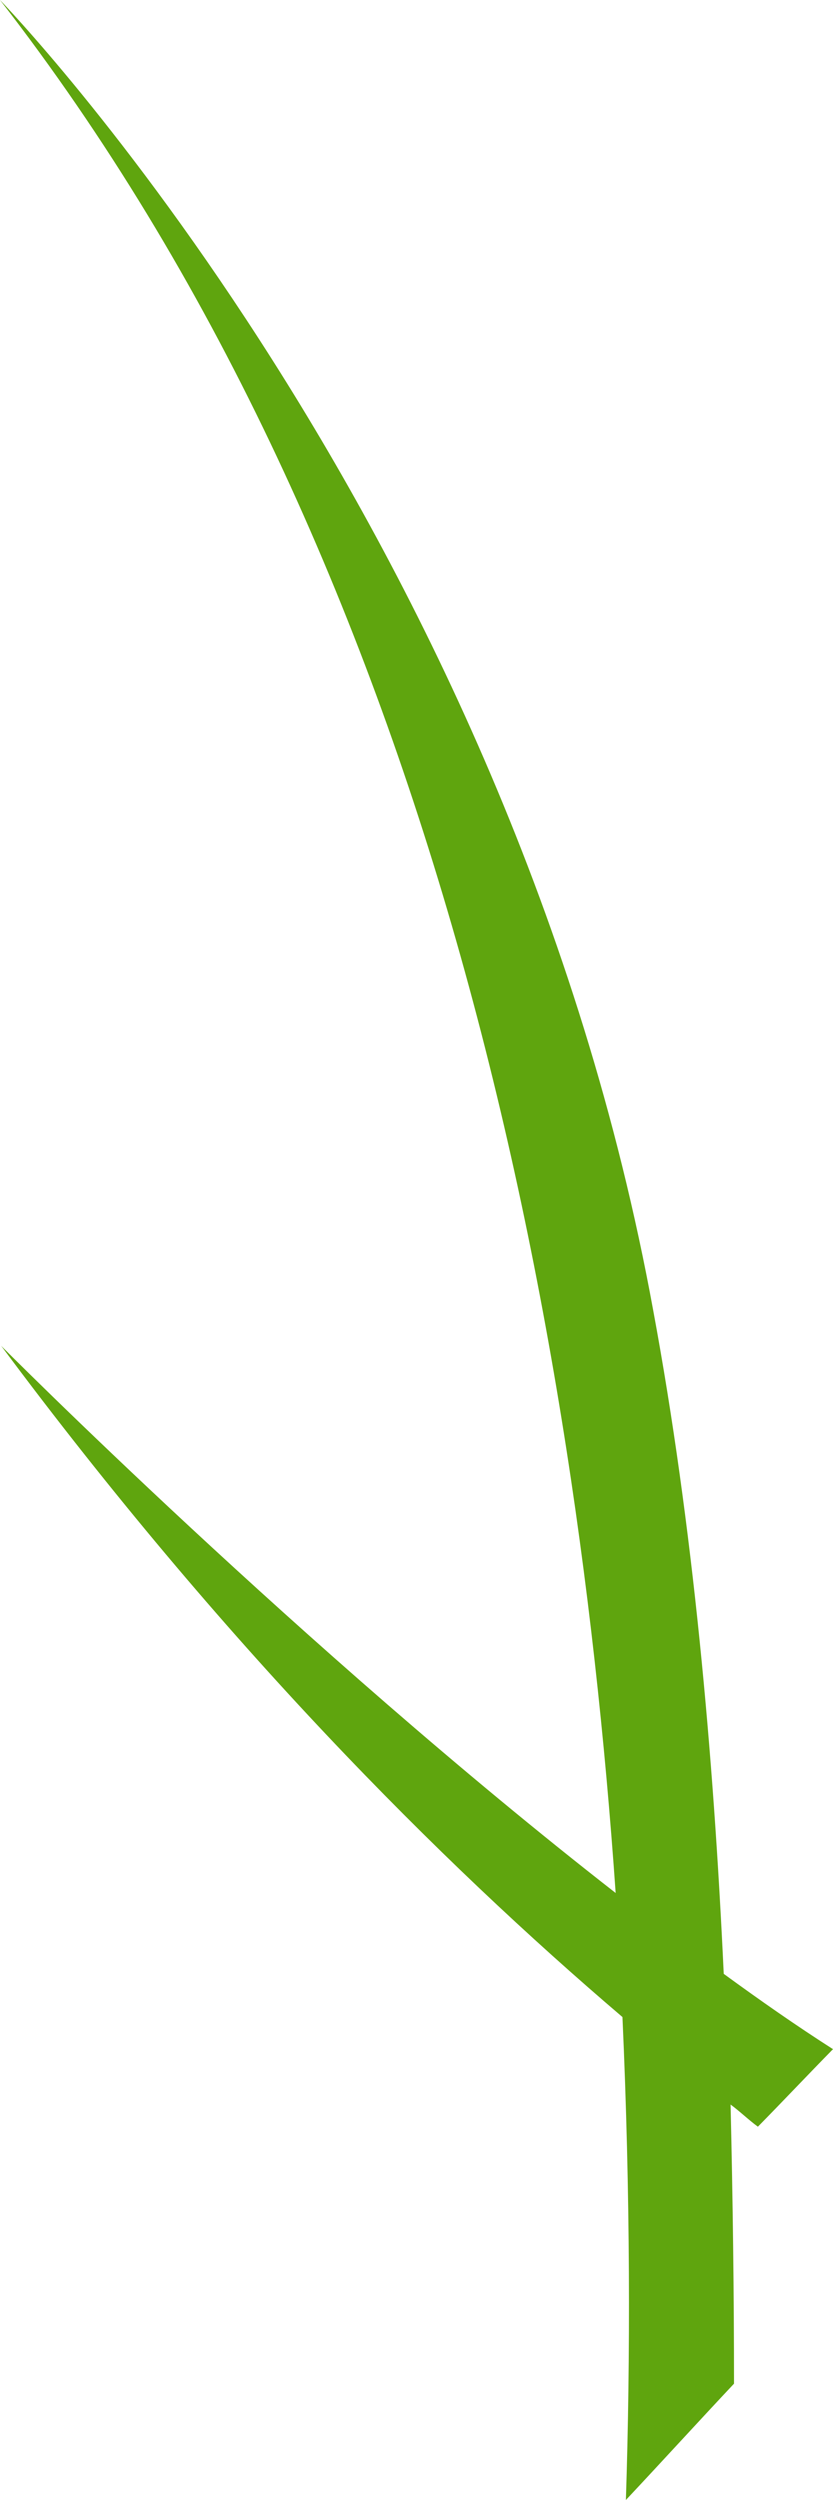 <?xml version="1.0" encoding="UTF-8"?> <svg xmlns="http://www.w3.org/2000/svg" width="24" height="72" viewBox="0 0 24 72" fill="none"> <path d="M18.033 72C19.082 70.883 20.098 69.767 21.148 68.65C21.148 66.098 21.115 63.387 21.049 60.611C21.311 60.803 21.574 61.058 21.836 61.249C22.557 60.516 23.279 59.75 24 59.016C22.951 58.346 21.902 57.613 20.852 56.847C20.557 50.499 19.967 43.927 18.82 37.739C14.689 15.121 3.8147e-06 -1.04907e-06 3.8147e-06 -1.04907e-06C12.262 15.791 16.525 37.069 17.738 54.518C8.689 47.468 0.033 38.759 0.033 38.759C6.393 47.309 12.656 53.593 17.934 58.091C18.164 63.195 18.164 67.949 18.033 72Z" fill="#5FA50E"></path> </svg> 